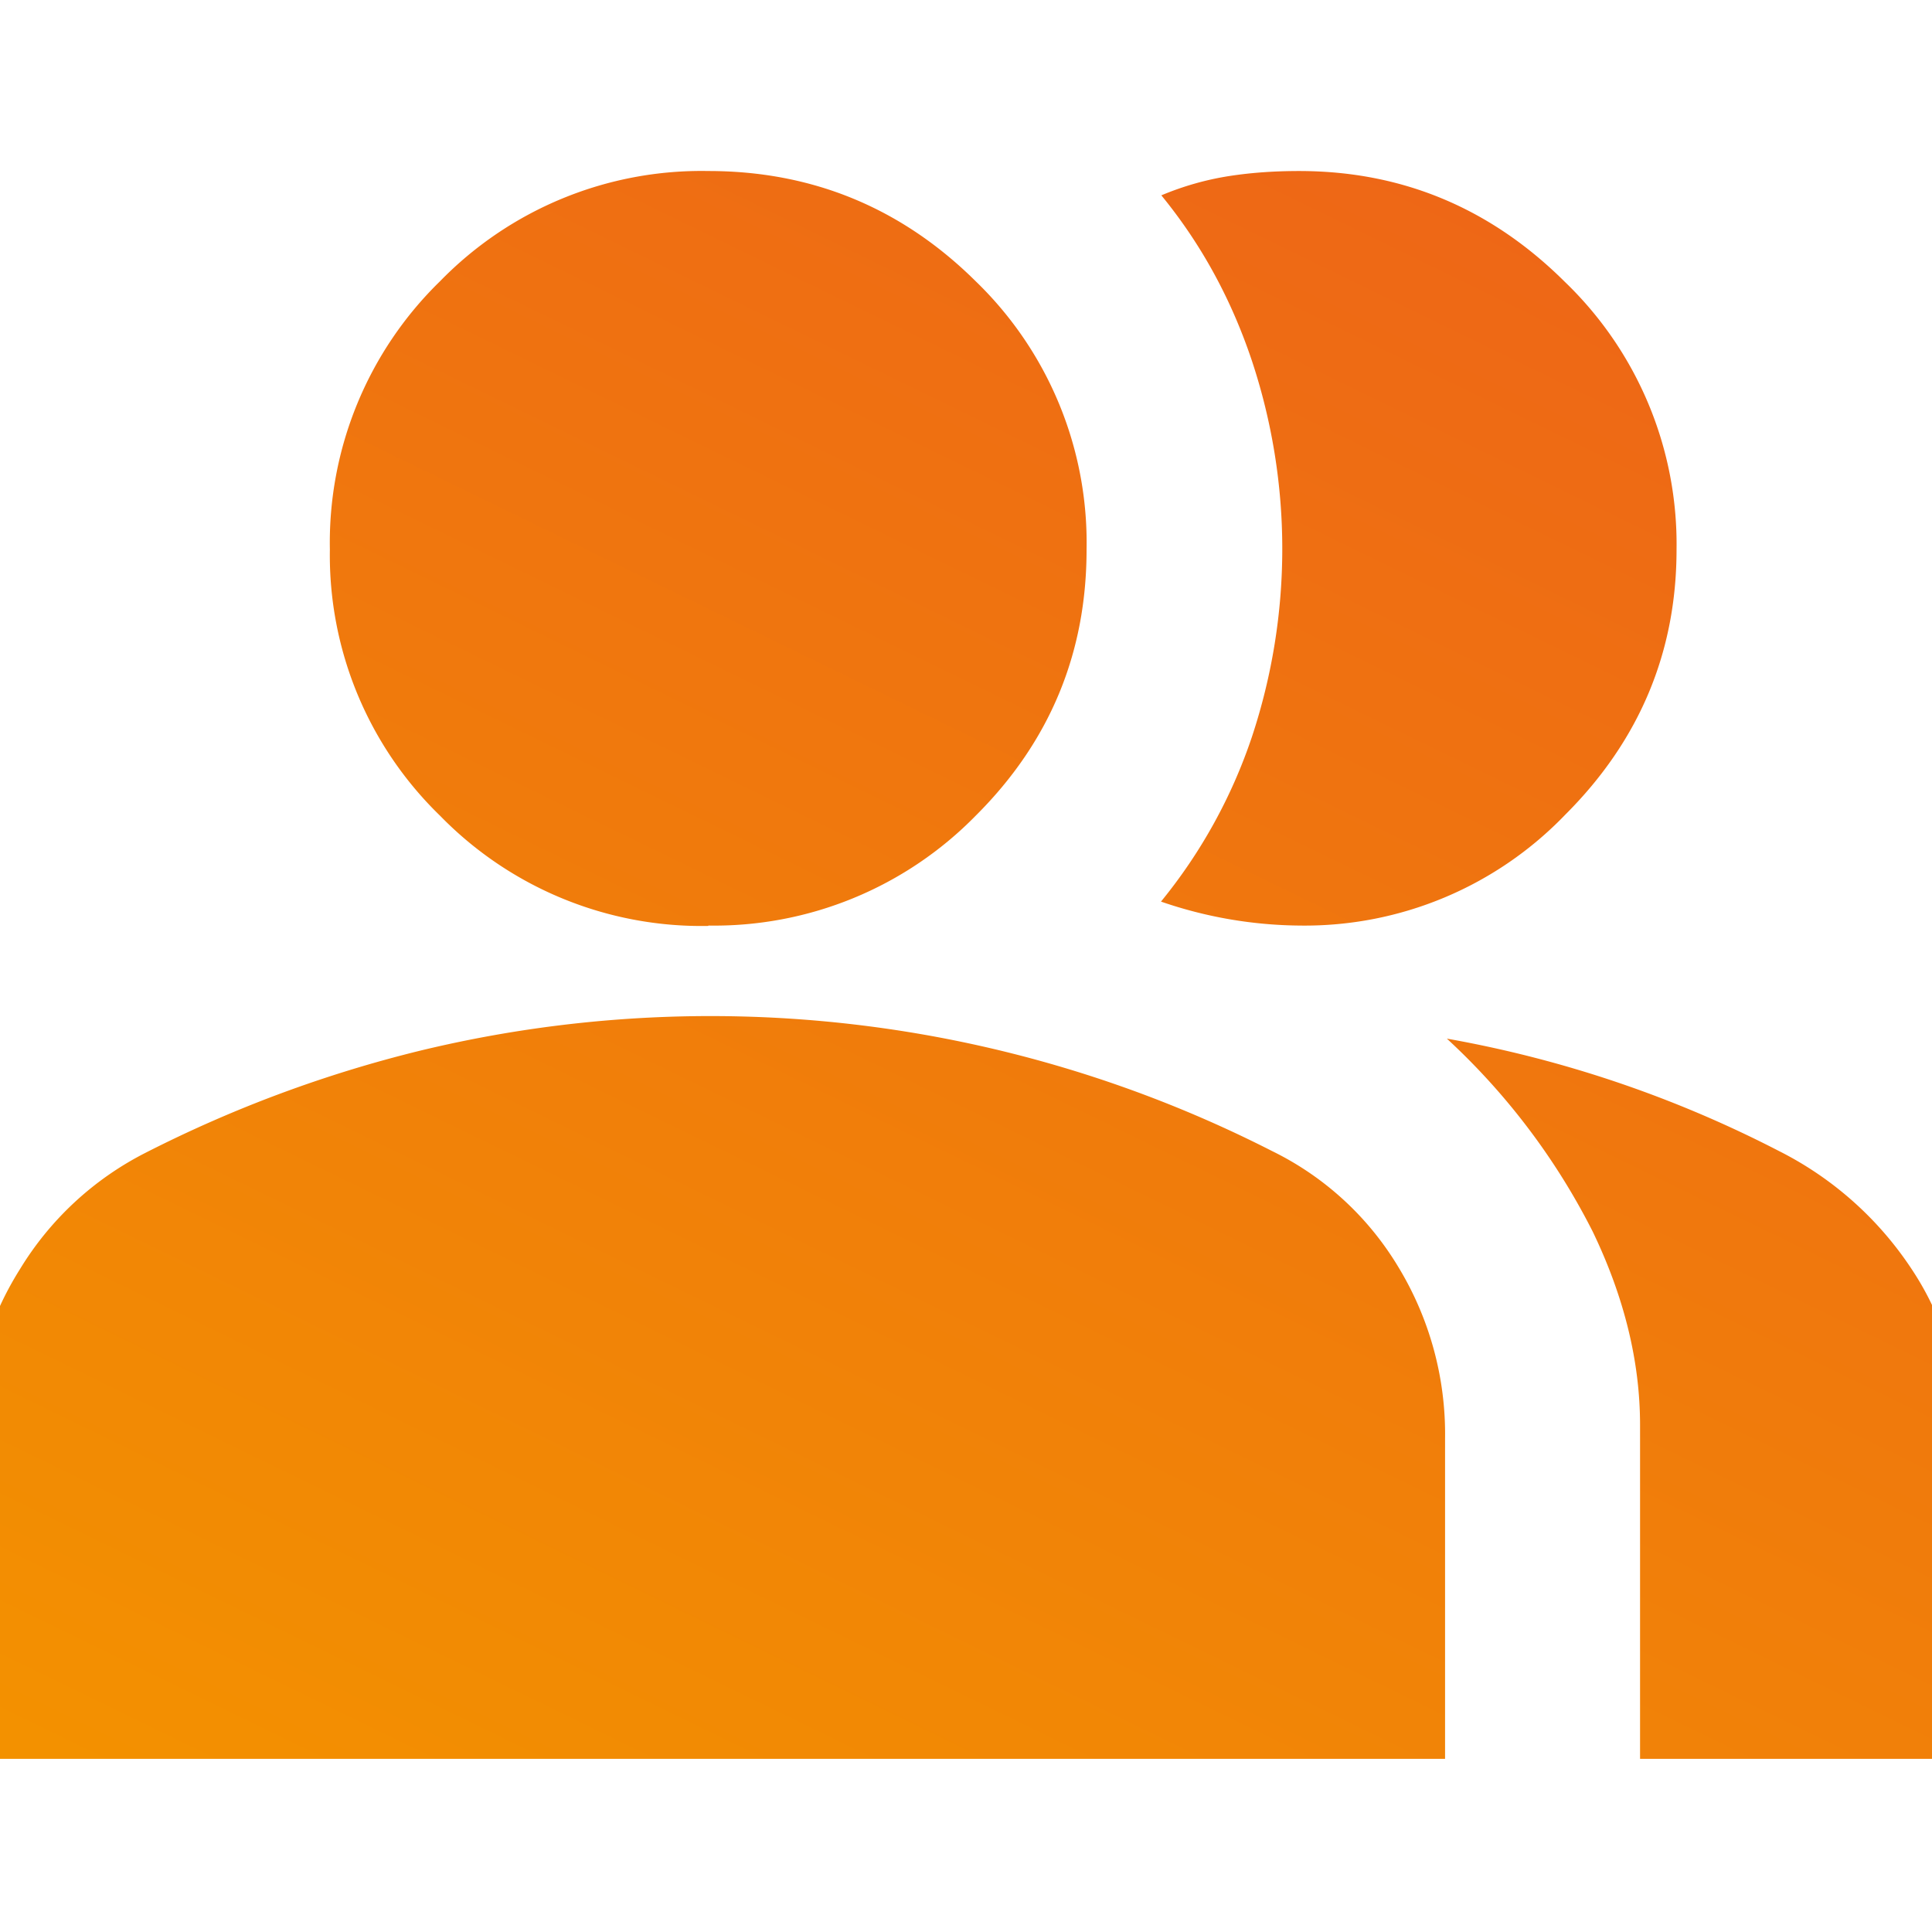 <svg viewBox="0 0 54 54" fill="none" xmlns="http://www.w3.org/2000/svg"><g clip-path="url(#a)"><g clip-path="url(#b)"><path d="M-.79 49.16v-8.94c0-1.74.45-3.32 1.35-4.75a8.75 8.75 0 0 1 3.49-3.24 35.45 35.45 0 0 1 7.72-2.87 34.54 34.54 0 0 1 23.78 2.81 8.44 8.44 0 0 1 3.52 3.22 9 9 0 0 1 1.32 4.83v8.94h-41.18Zm46.63 0v-9.33c0-1.77-.44-3.57-1.32-5.4a18.98 18.98 0 0 0-4.08-5.4 32.61 32.61 0 0 1 9.28 3.14 9.63 9.63 0 0 1 3.71 3.3 8.1 8.1 0 0 1 1.36 4.52v9.17h-8.95Zm-26.04-23.28a10.2 10.2 0 0 1-7.5-3.08 10.14 10.14 0 0 1-3.08-7.44 10.2 10.2 0 0 1 3.08-7.5 10.2 10.2 0 0 1 7.5-3.08c2.9 0 5.4 1.03 7.47 3.08a10.16 10.16 0 0 1 3.1 7.5c0 2.9-1.03 5.38-3.1 7.44a10.23 10.23 0 0 1-7.47 3.07Zm27.06-10.52c0 2.87-1.04 5.34-3.1 7.4a10.1 10.1 0 0 1-7.41 3.11 12.17 12.17 0 0 1-3.9-.67 14.64 14.64 0 0 0 2.54-4.6 16.7 16.7 0 0 0 0-10.52c-.57-1.7-1.4-3.24-2.53-4.62a8.12 8.12 0 0 1 1.9-.54c.65-.1 1.3-.14 1.95-.14 2.88 0 5.36 1.04 7.43 3.1a10.17 10.17 0 0 1 3.12 7.48Z" fill="url(#c)"/></g></g><defs><clipPath id="a"><path fill="#fff" d="M0 0h54v54h-54z"/></clipPath><clipPath id="b"><path fill="#fff" d="M0 0h54v54h-54z"/></clipPath><linearGradient id="c" x1="59.323" y1="-4.83" x2="26.978" y2="61.6" gradientUnits="userSpaceOnUse"><stop stop-color="#EC5A1D"/><stop offset="1" stop-color="#F39100"/></linearGradient></defs></svg>